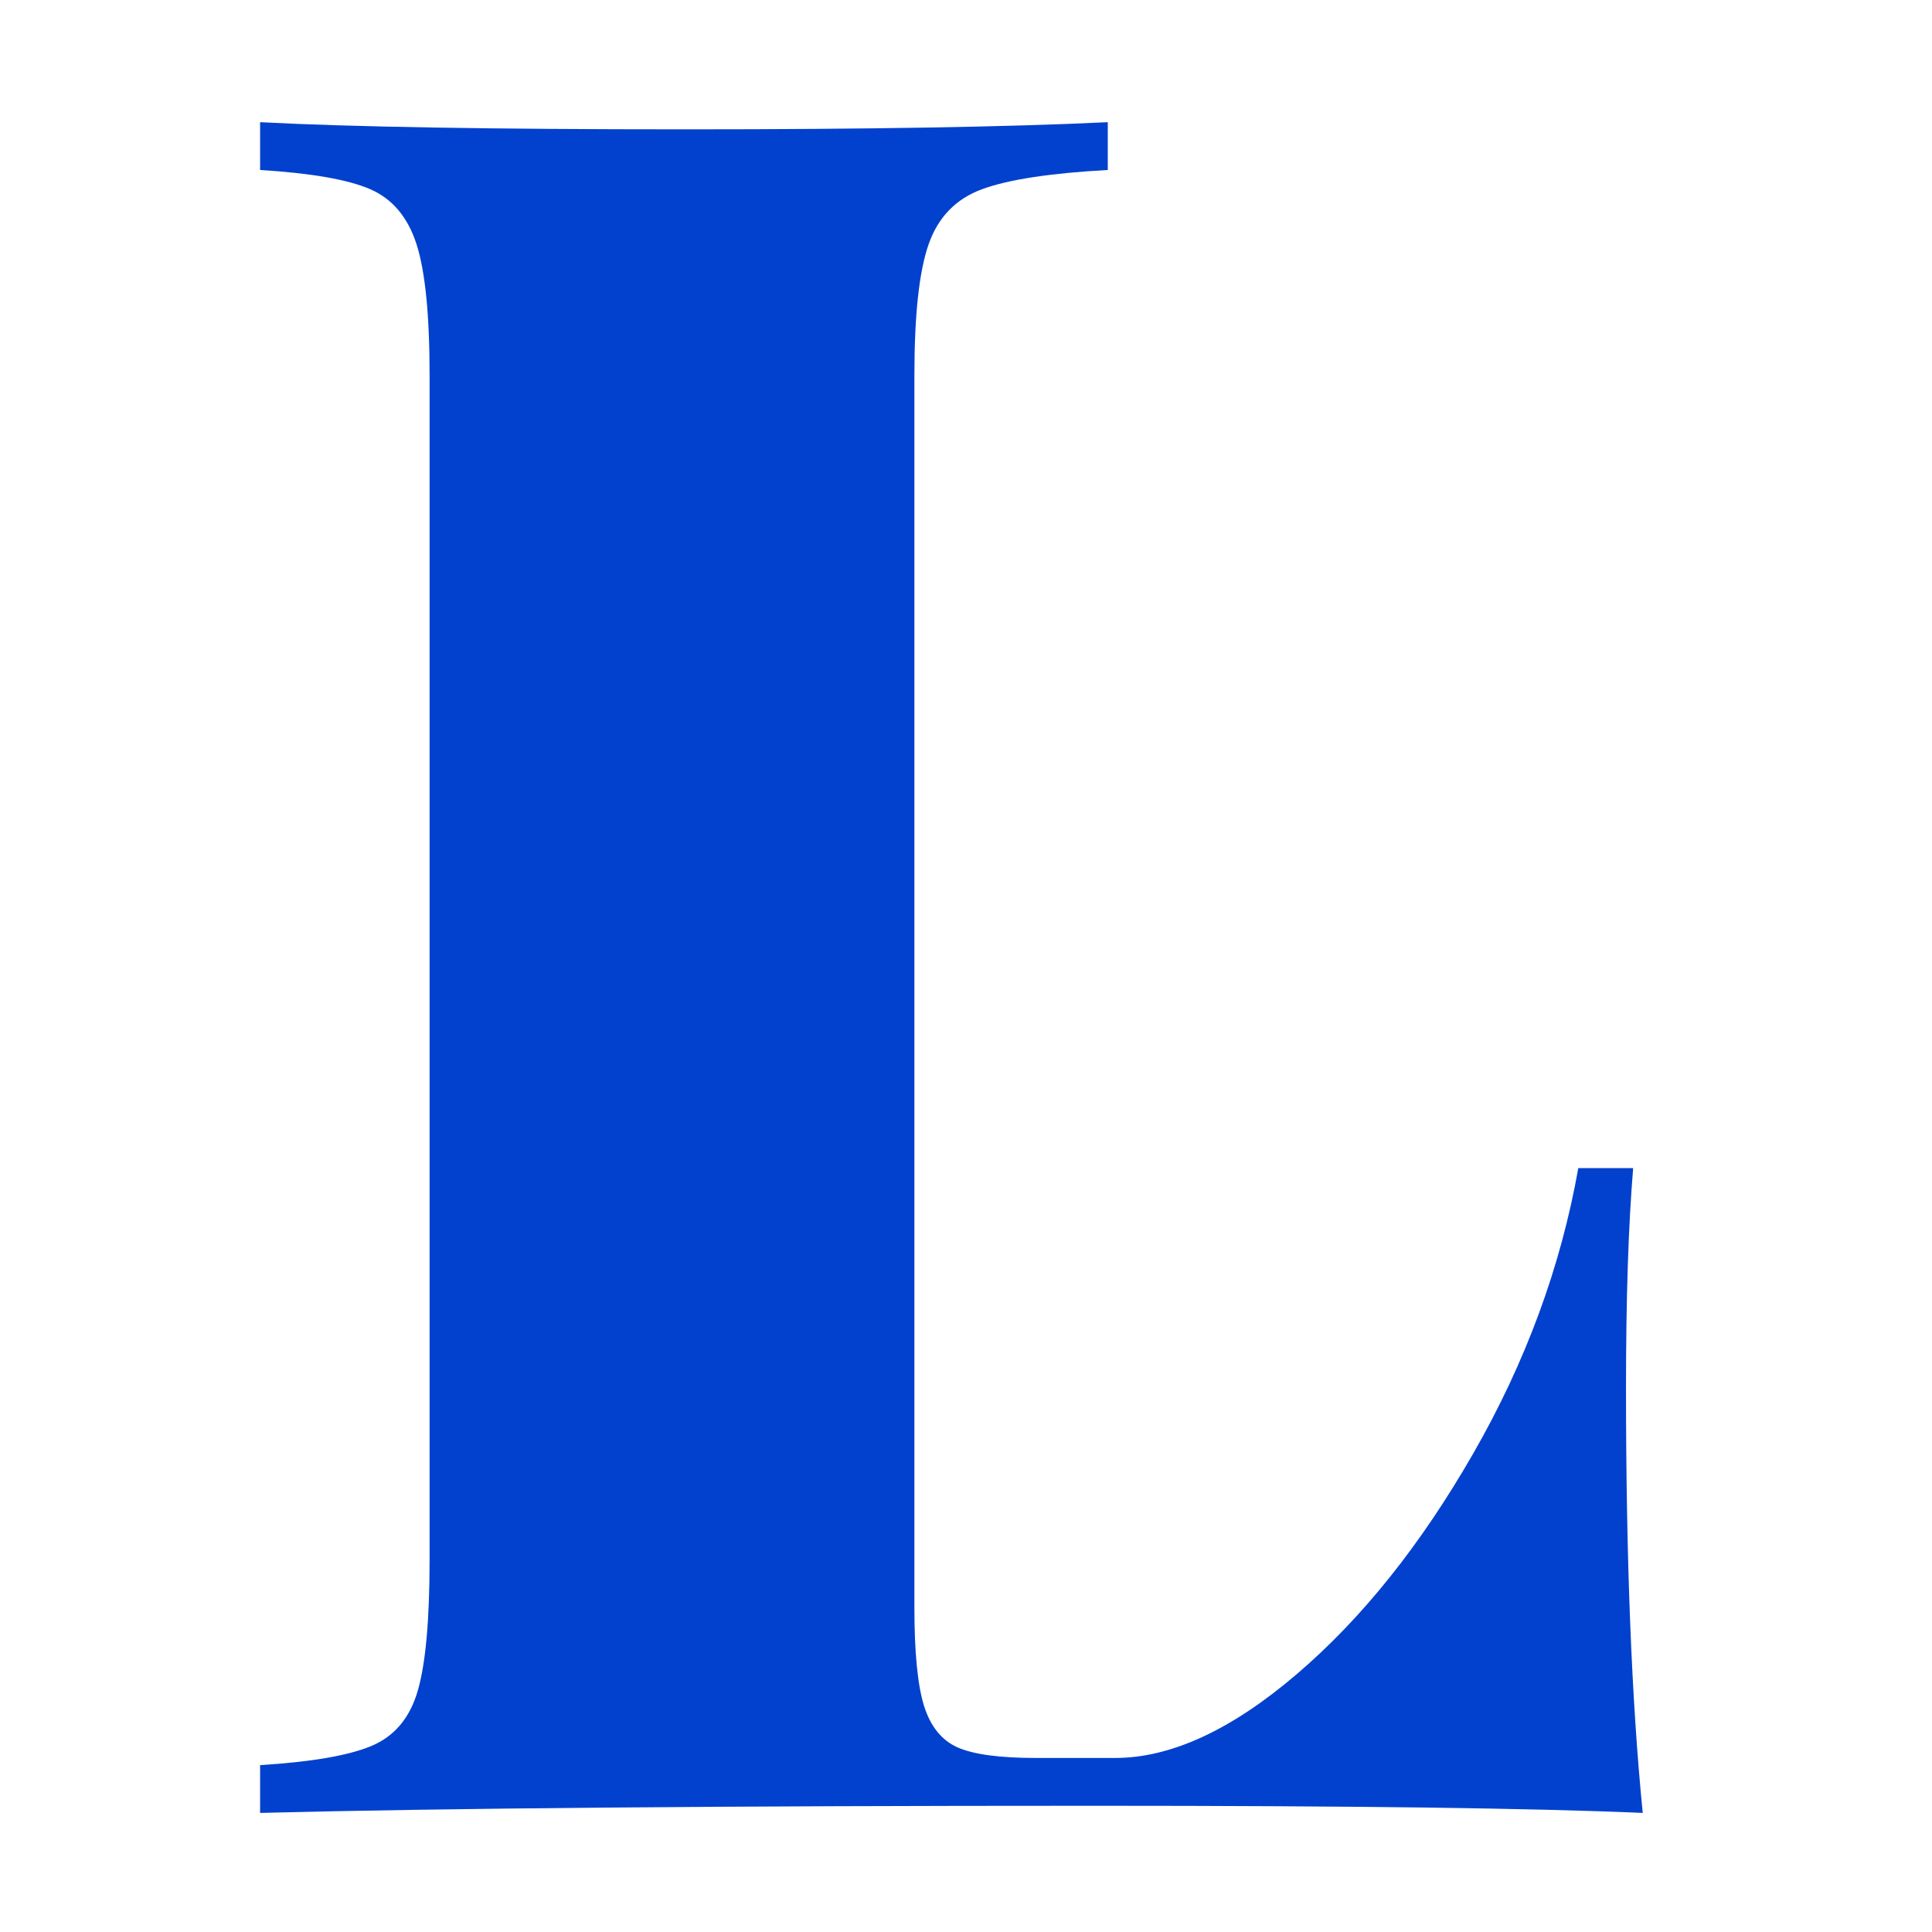 <svg xmlns="http://www.w3.org/2000/svg" xmlns:xlink="http://www.w3.org/1999/xlink" width="512" zoomAndPan="magnify" viewBox="0 0 384 384" height="512" preserveAspectRatio="xMidYMid meet" version="1.0"><defs><g/></defs><g fill="#0241ce" fill-opacity="1"><g transform="translate(38.4, 360.332)"><g><path d="M 181.781 -326.547 C 170.395 -325.922 162.086 -324.656 156.859 -322.75 C 151.641 -320.852 148.082 -317.211 146.188 -311.828 C 144.289 -306.453 143.344 -297.754 143.344 -285.734 L 143.344 -40.812 C 143.344 -31.957 143.973 -25.473 145.234 -21.359 C 146.504 -17.242 148.719 -14.473 151.875 -13.047 C 155.039 -11.629 160.266 -10.922 167.547 -10.922 L 183.219 -10.922 C 194.289 -10.922 206.312 -16.457 219.281 -27.531 C 232.258 -38.602 243.969 -53.234 254.406 -71.422 C 264.852 -89.617 271.816 -108.531 275.297 -128.156 L 286.203 -128.156 C 285.254 -116.758 284.781 -102.203 284.781 -84.484 C 284.781 -50.305 285.891 -22.145 288.109 0 C 266.586 -0.945 230.359 -1.422 179.422 -1.422 C 105.367 -1.422 49.992 -0.945 13.297 0 L 13.297 -9.5 C 23.422 -10.125 30.773 -11.383 35.359 -13.281 C 39.953 -15.188 43.035 -18.828 44.609 -24.203 C 46.191 -29.586 46.984 -38.289 46.984 -50.312 L 46.984 -285.734 C 46.984 -297.754 46.113 -306.453 44.375 -311.828 C 42.633 -317.211 39.551 -320.852 35.125 -322.75 C 30.695 -324.656 23.422 -325.922 13.297 -326.547 L 13.297 -336.047 C 31.328 -335.098 59.488 -334.625 97.781 -334.625 C 134.164 -334.625 162.164 -335.098 181.781 -336.047 Z M 181.781 -326.547 "/></g></g></g></svg>
